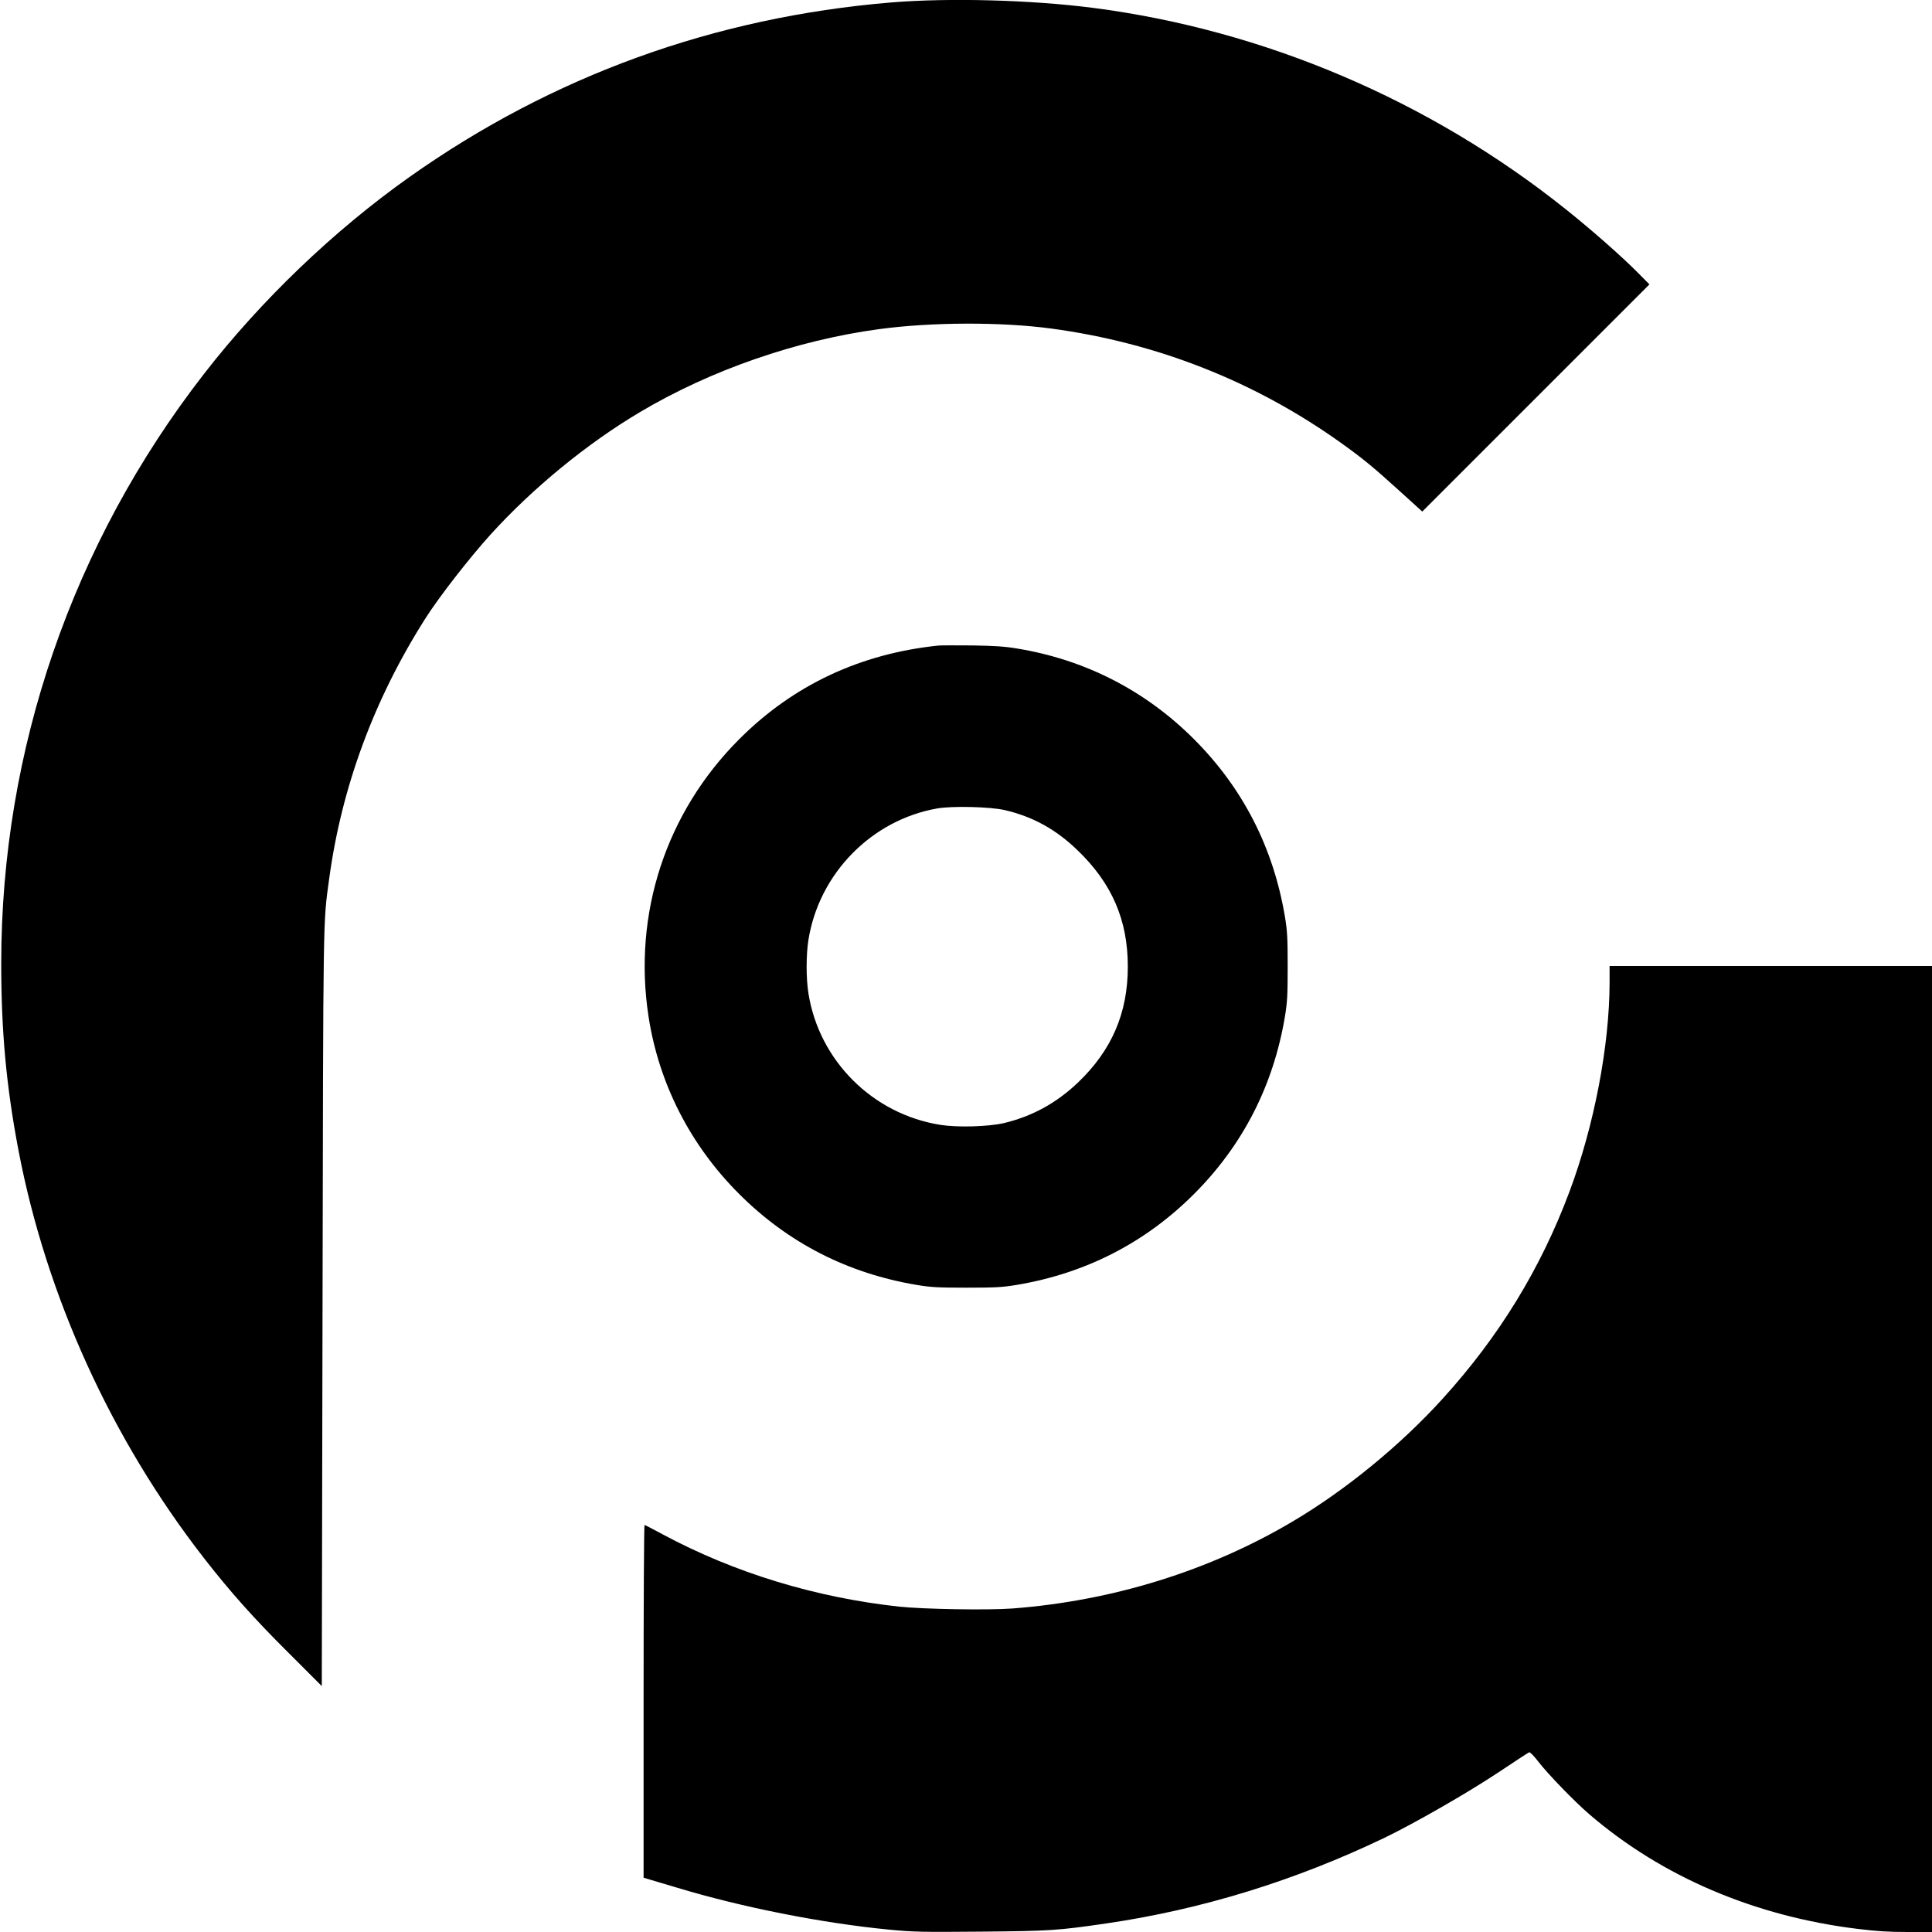 <?xml version="1.0" standalone="no"?>
<!DOCTYPE svg PUBLIC "-//W3C//DTD SVG 20010904//EN"
 "http://www.w3.org/TR/2001/REC-SVG-20010904/DTD/svg10.dtd">
<svg version="1.0" xmlns="http://www.w3.org/2000/svg"
 width="1576pt" height="1576pt" viewBox="0 0 1576 1576"
 preserveAspectRatio="xMidYMid meet">
<g transform="translate(0,1576) scale(0.1,-0.1)"
fill="#000000" stroke="none">
<path d="M7270 15740 c-1443 -120 -2765 -599 -3930 -1424 -616 -436 -1210
-1005 -1676 -1606 -1075 -1384 -1654 -3067 -1654 -4810 0 -552 41 -999 141
-1525 227 -1188 757 -2353 1512 -3324 213 -274 407 -492 692 -775 l270 -270 6
3075 c6 3289 4 3141 54 3509 101 748 367 1468 785 2125 113 178 360 495 533
686 342 377 787 742 1217 997 577 343 1277 586 1950 677 428 58 995 60 1405 5
861 -116 1659 -430 2360 -930 179 -128 260 -194 474 -388 l193 -175 926 926
927 927 -95 96 c-126 128 -386 357 -590 519 -1109 886 -2459 1461 -3855 1641
-506 65 -1172 83 -1645 44z"/>
<path d="M7655 10494 c-638 -66 -1185 -323 -1625 -764 -598 -598 -868 -1423
-740 -2260 84 -548 340 -1051 740 -1450 399 -399 886 -648 1450 -742 116 -19
172 -22 405 -22 233 0 289 3 405 22 564 94 1051 343 1450 742 399 399 648 886
742 1450 19 116 22 172 22 405 0 233 -3 289 -22 405 -94 564 -343 1051 -742
1450 -397 398 -891 650 -1445 740 -99 17 -186 22 -365 25 -129 1 -253 1 -275
-1z m540 -1342 c229 -53 418 -157 594 -327 282 -271 411 -570 411 -950 0 -379
-131 -683 -408 -947 -177 -168 -376 -276 -605 -330 -128 -29 -376 -36 -515
-14 -552 87 -989 522 -1077 1071 -20 123 -20 317 0 440 87 540 515 976 1049
1070 123 22 434 14 551 -13z"/>
<path d="M13130 7743 c-1 -514 -126 -1166 -327 -1703 -235 -629 -575 -1184
-1036 -1691 -342 -377 -787 -742 -1217 -997 -679 -404 -1473 -651 -2291 -713
-202 -15 -722 -6 -924 15 -686 75 -1344 276 -1930 590 -77 42 -143 76 -147 76
-5 0 -8 -647 -8 -1439 l0 -1438 53 -16 c28 -8 128 -38 222 -66 525 -159 1182
-289 1730 -342 201 -19 265 -20 750 -16 559 5 624 9 1020 67 775 113 1539 348
2270 699 241 116 680 368 928 533 131 88 244 161 251 164 7 3 41 -32 76 -78
79 -102 294 -324 415 -428 592 -509 1348 -832 2191 -935 155 -19 252 -25 404
-25 l200 0 0 3940 0 3940 -1315 0 -1315 0 0 -137z"/>
</g>
</svg>
